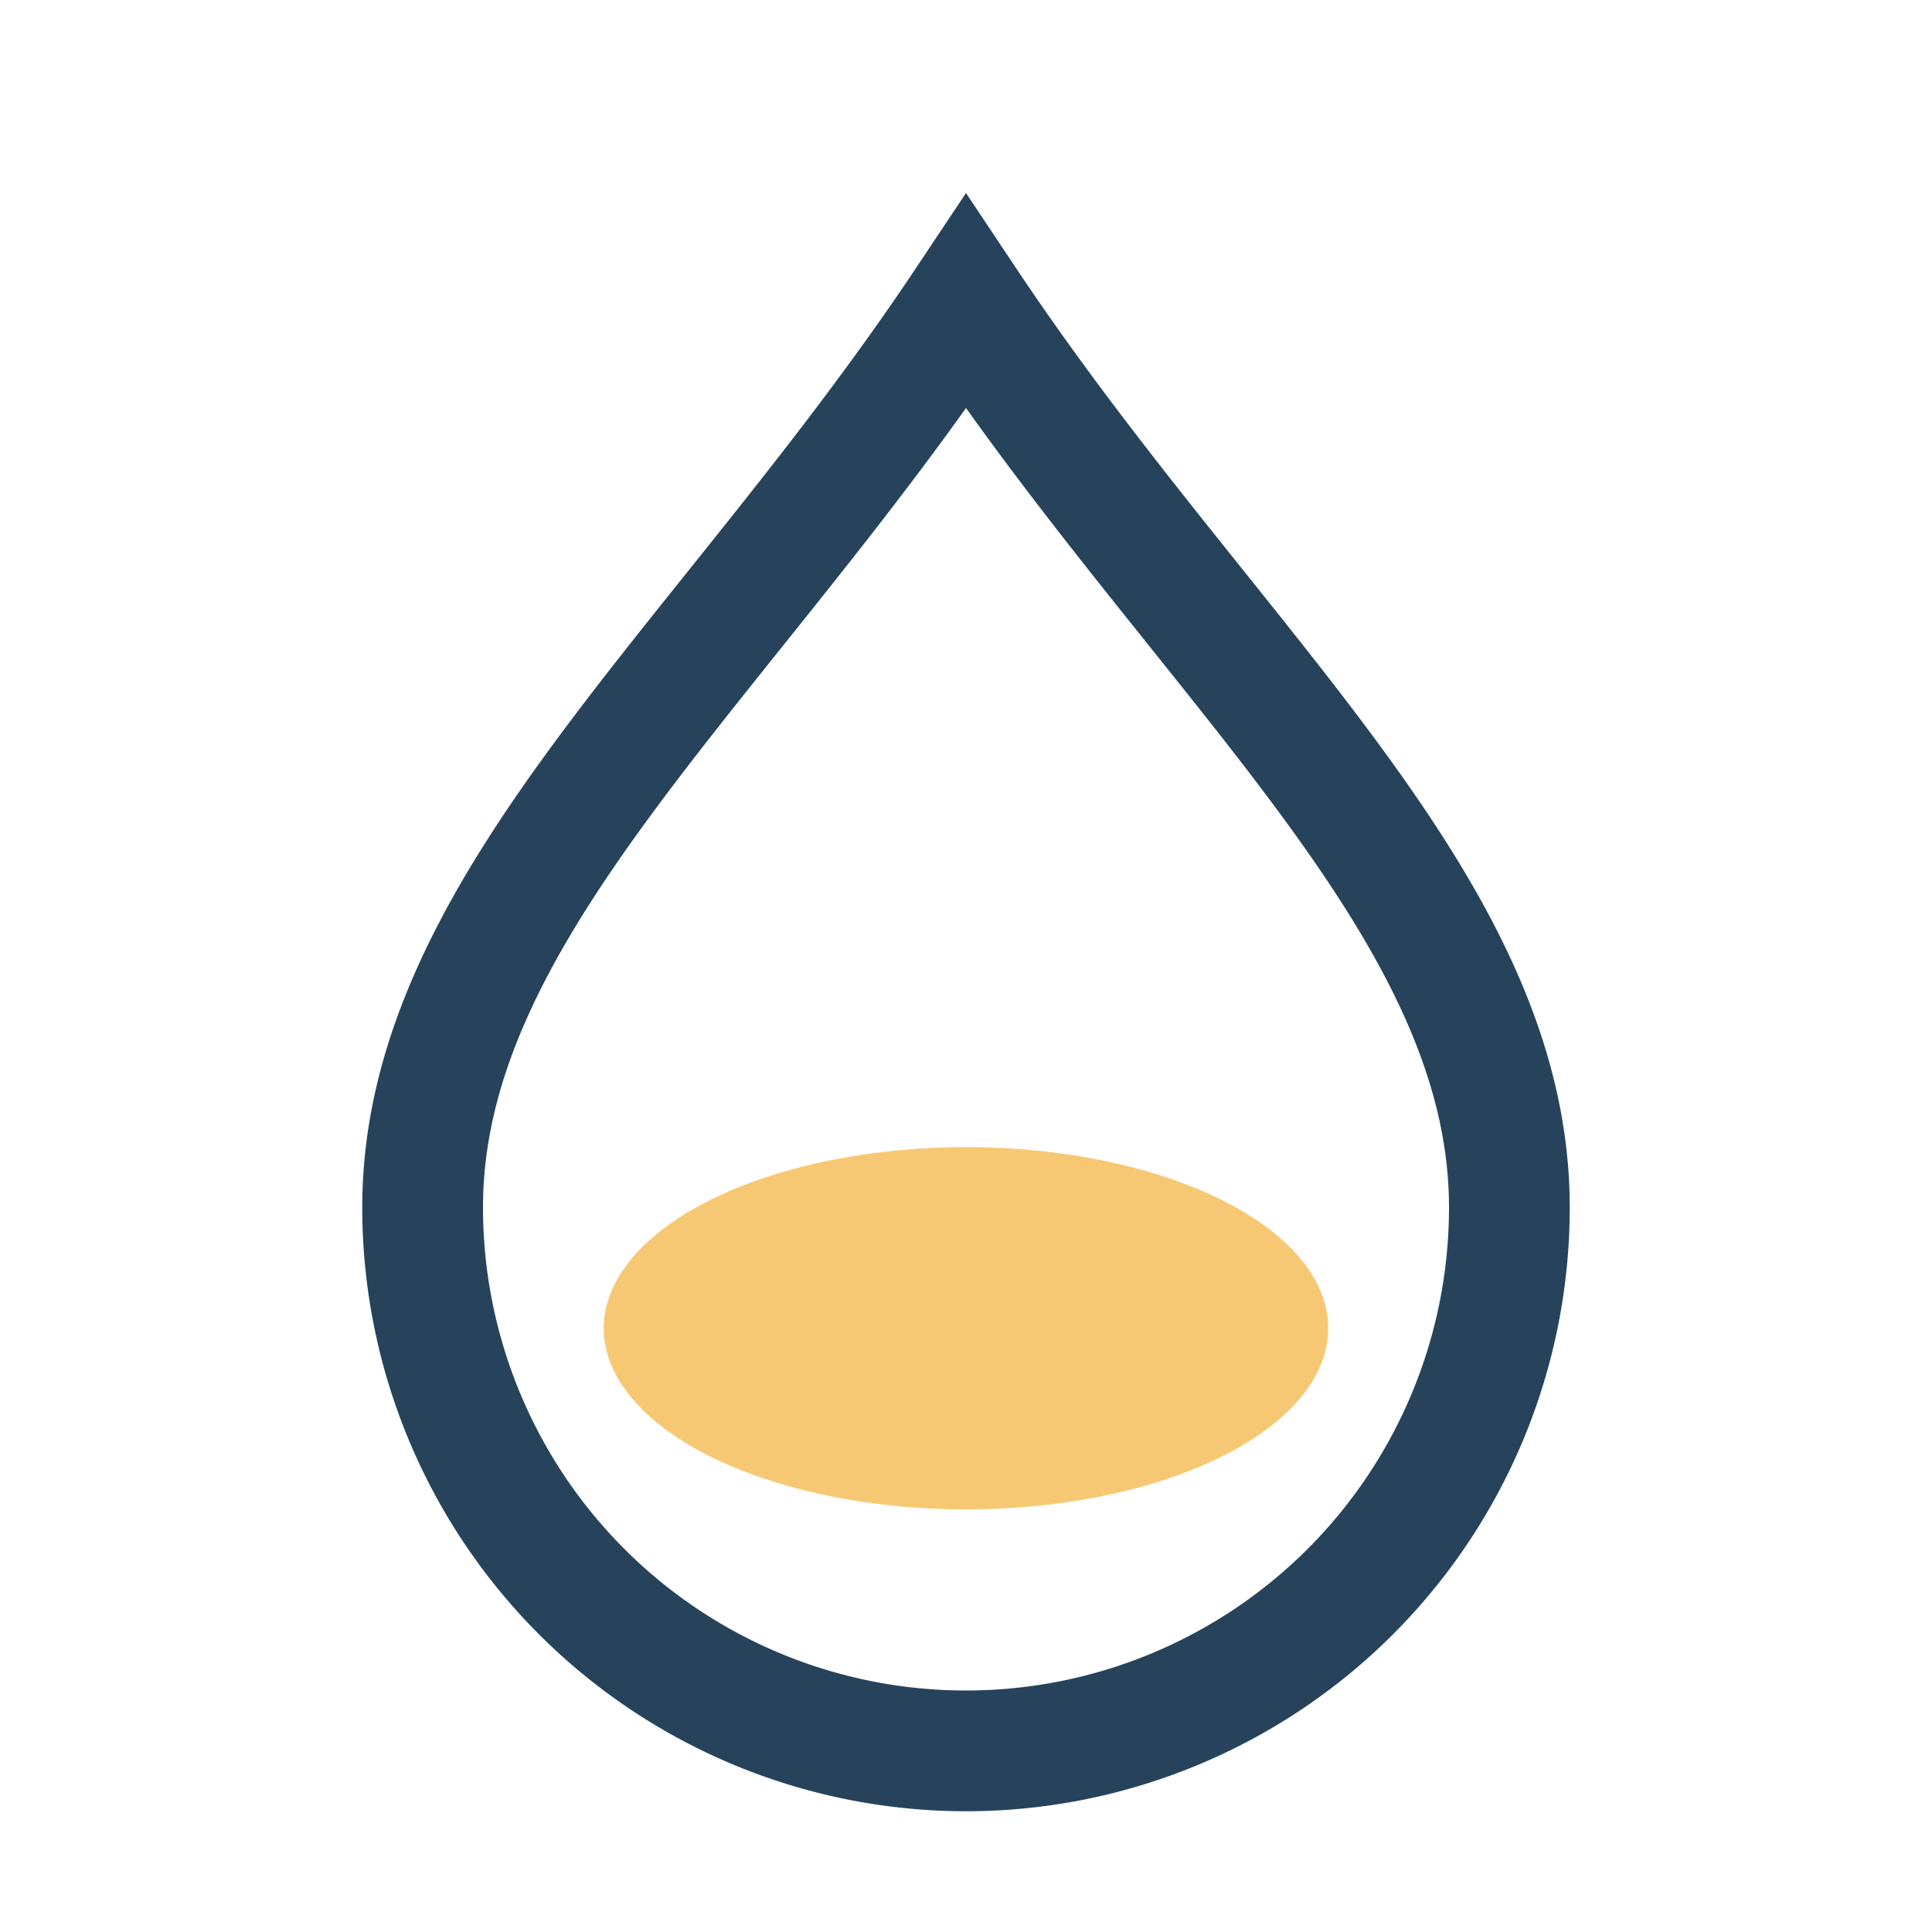 <?xml version="1.0" encoding="UTF-8"?>
<svg xmlns="http://www.w3.org/2000/svg" width="32" height="32" viewBox="0 0 32 32"><path d="M16 5c-4 6-9 10-9 15a9 9 0 0 0 18 0c0-5-5-9-9-15z" fill="none" stroke="#27435C" stroke-width="2"/><ellipse cx="16" cy="22" rx="6" ry="3" fill="#F7C873"/></svg>